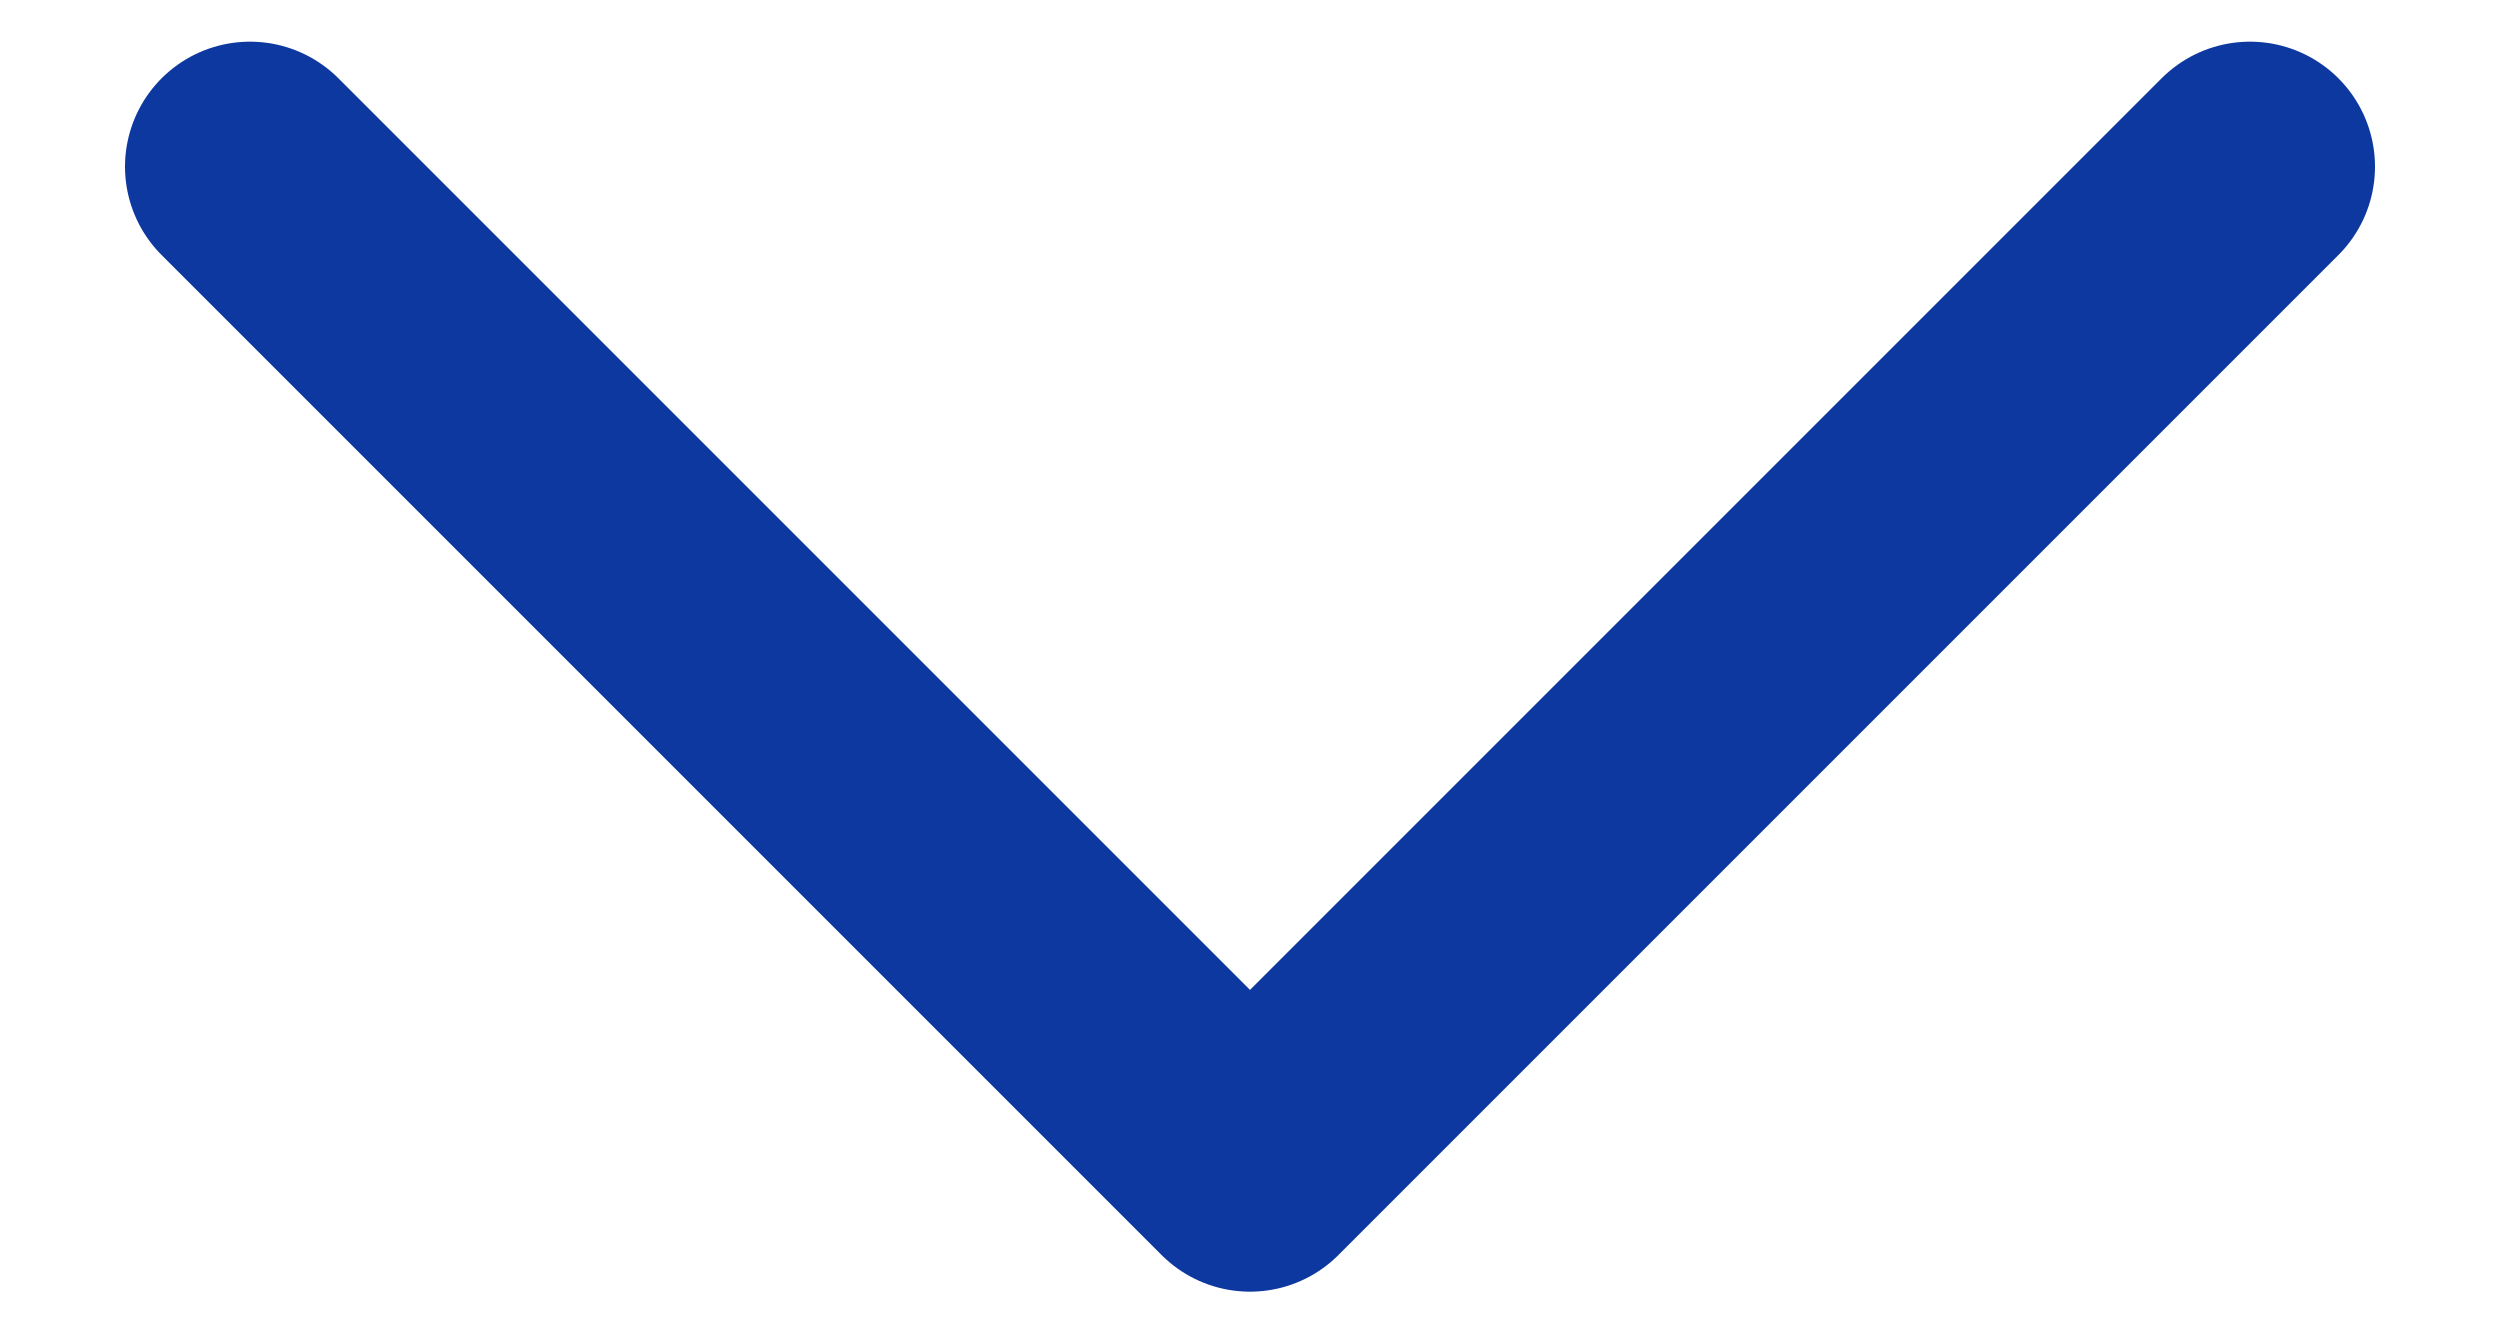 <svg width="15" height="8" viewBox="0 0 15 8" fill="none" xmlns="http://www.w3.org/2000/svg">
<path d="M1.5 1L7.5 7L13.5 1" stroke="#0C389F" stroke-width="1.5" stroke-linecap="round" stroke-linejoin="round"/>
</svg>
